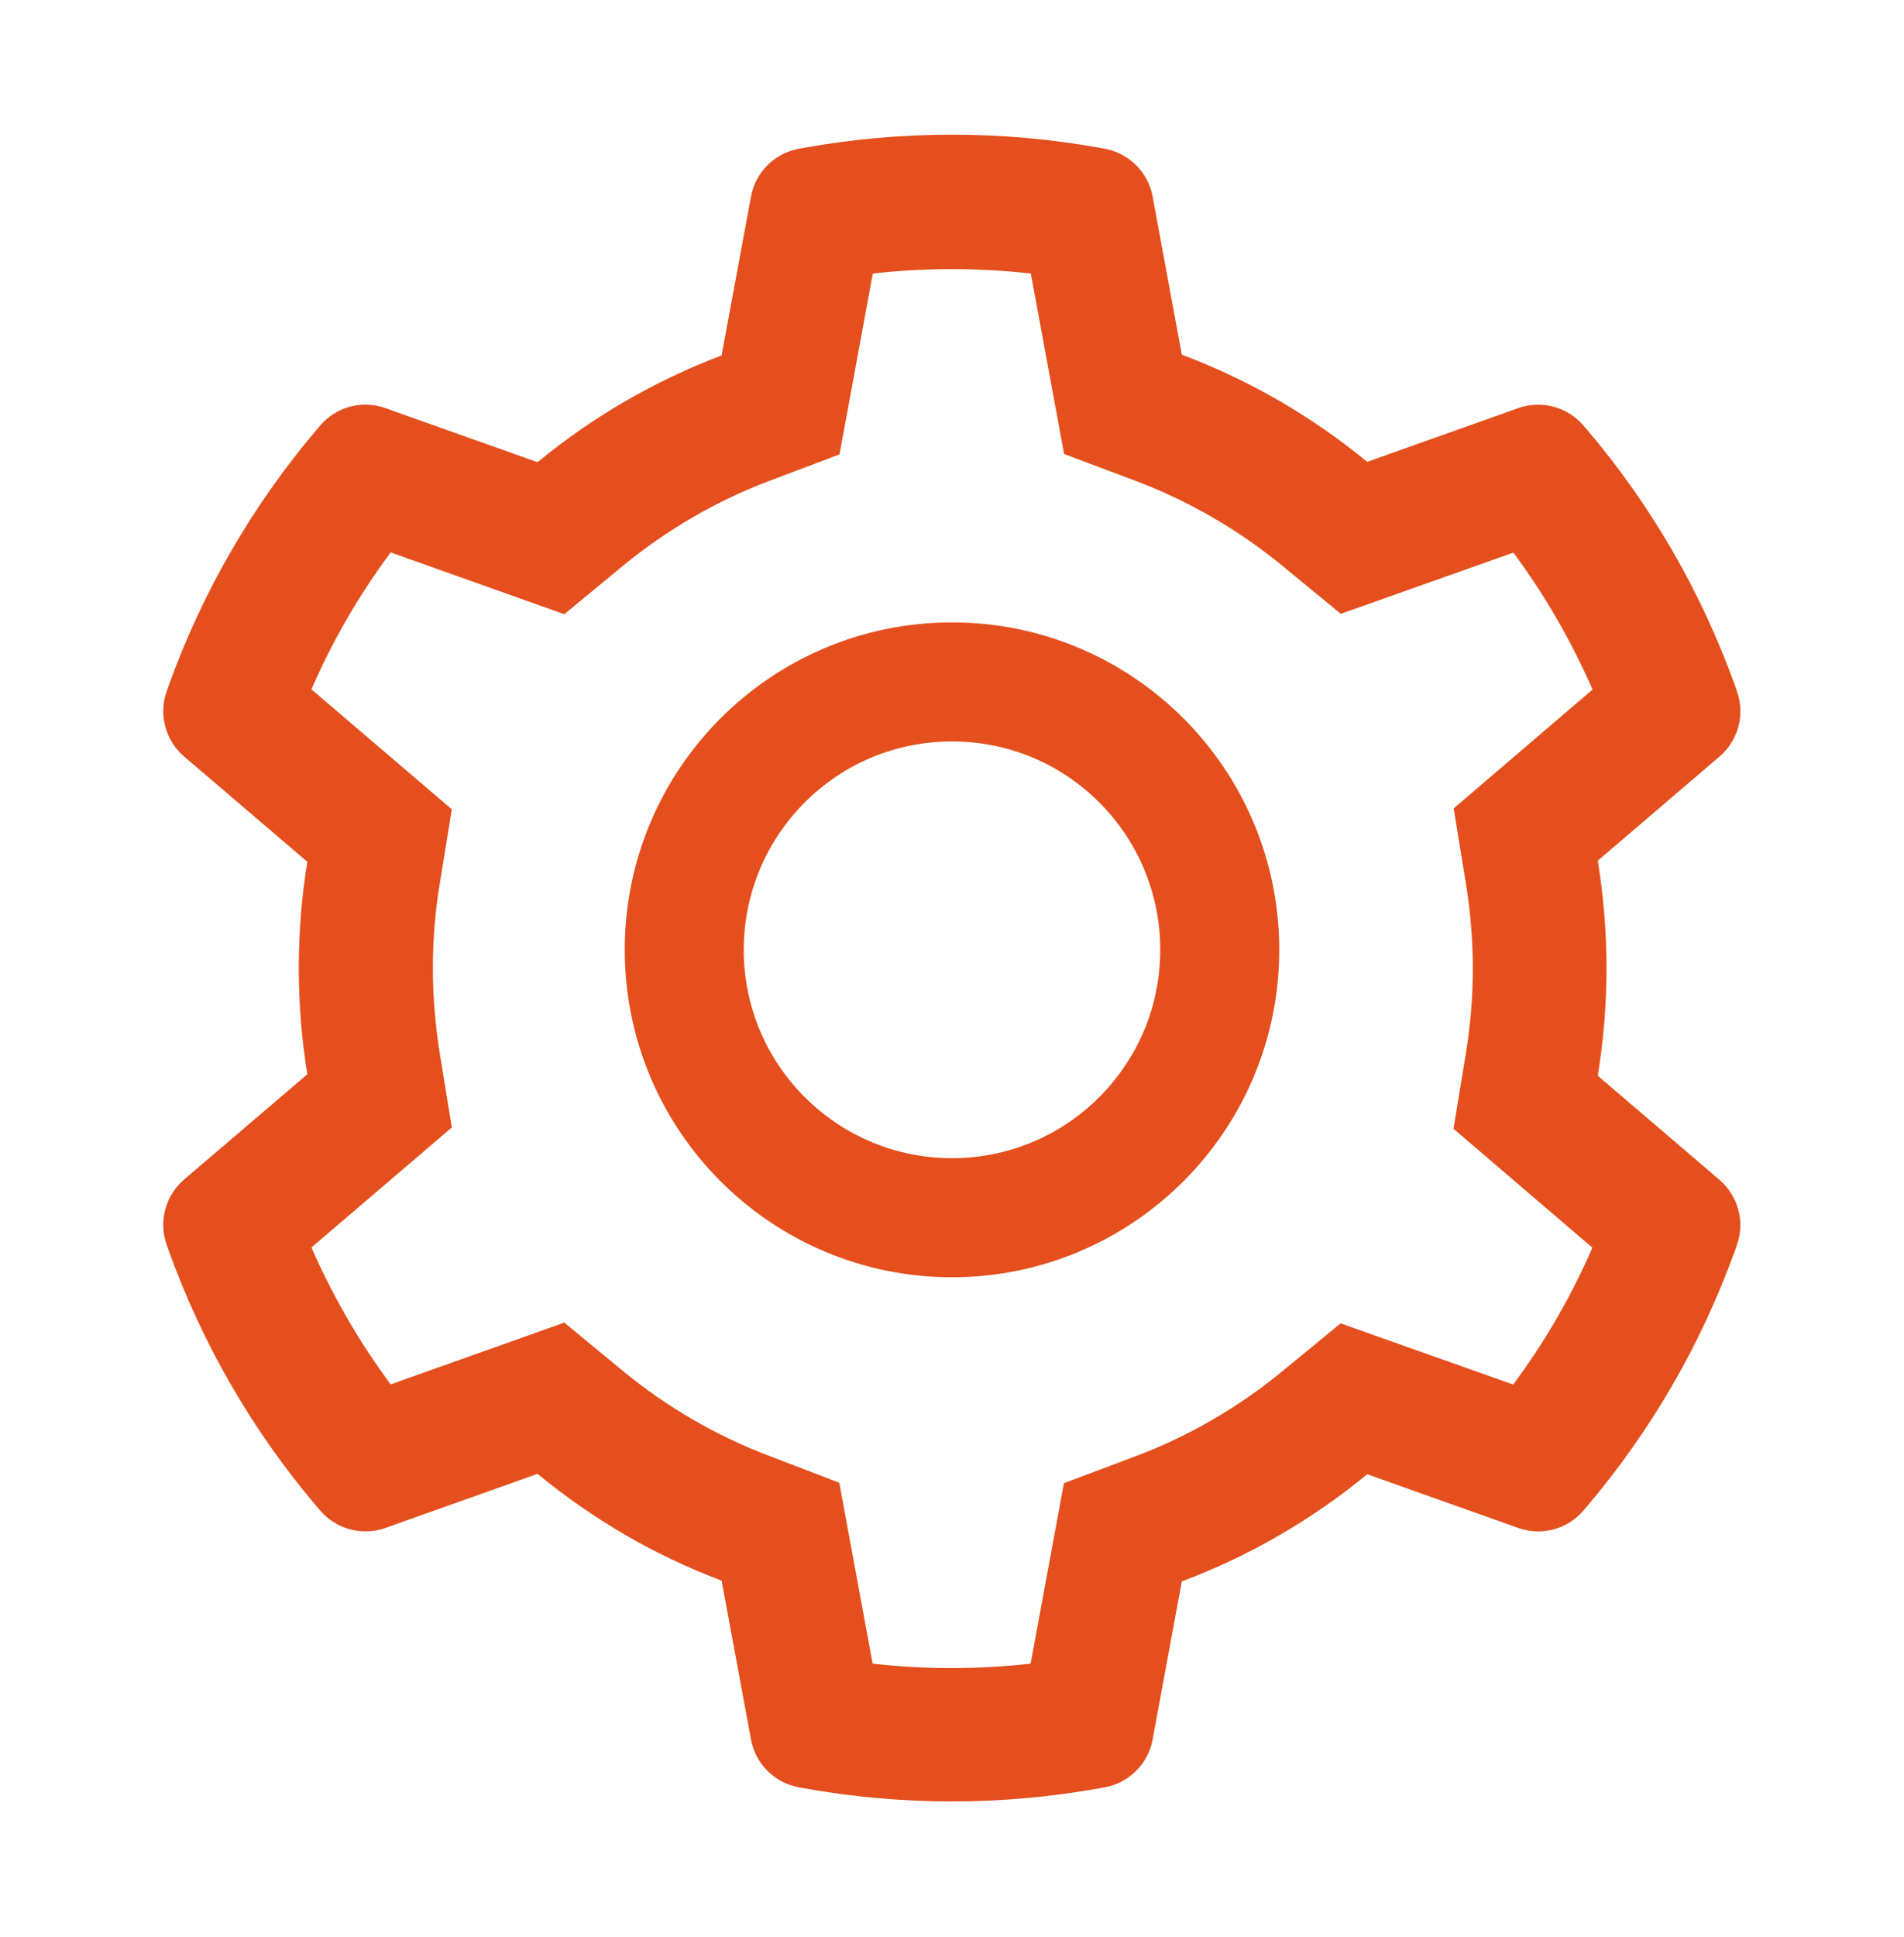 <?xml version="1.0" encoding="UTF-8"?> <svg xmlns="http://www.w3.org/2000/svg" width="60" height="61" viewBox="0 0 60 61" fill="none"> <path d="M54.188 37.163L50.35 33.882C50.531 32.769 50.625 31.632 50.625 30.495C50.625 29.358 50.531 28.222 50.35 27.108L54.188 23.827C54.477 23.579 54.684 23.249 54.782 22.881C54.879 22.512 54.862 22.123 54.732 21.765L54.68 21.612C53.623 18.659 52.041 15.922 50.01 13.532L49.904 13.409C49.658 13.12 49.33 12.911 48.962 12.812C48.595 12.713 48.207 12.727 47.848 12.853L43.084 14.546C41.326 13.104 39.363 11.968 37.242 11.171L36.322 6.19C36.253 5.816 36.071 5.471 35.801 5.202C35.531 4.933 35.186 4.753 34.811 4.685L34.652 4.655C31.6 4.104 28.389 4.104 25.336 4.655L25.178 4.685C24.803 4.753 24.457 4.933 24.187 5.202C23.917 5.471 23.735 5.816 23.666 6.19L22.74 11.194C20.636 11.991 18.677 13.127 16.939 14.558L12.141 12.853C11.782 12.726 11.393 12.711 11.026 12.81C10.658 12.91 10.33 13.119 10.084 13.409L9.979 13.532C7.95 15.924 6.368 18.661 5.309 21.612L5.256 21.765C4.992 22.497 5.209 23.317 5.801 23.827L9.686 27.144C9.504 28.245 9.416 29.37 9.416 30.489C9.416 31.614 9.504 32.739 9.686 33.835L5.801 37.151C5.511 37.399 5.304 37.729 5.207 38.098C5.109 38.466 5.127 38.855 5.256 39.214L5.309 39.366C6.369 42.319 7.939 45.044 9.979 47.446L10.084 47.569C10.33 47.859 10.659 48.067 11.026 48.167C11.393 48.266 11.782 48.252 12.141 48.126L16.939 46.421C18.686 47.856 20.637 48.993 22.74 49.784L23.666 54.788C23.735 55.163 23.917 55.508 24.187 55.777C24.457 56.046 24.803 56.226 25.178 56.294L25.336 56.323C28.417 56.877 31.572 56.877 34.652 56.323L34.811 56.294C35.186 56.226 35.531 56.046 35.801 55.777C36.071 55.508 36.253 55.163 36.322 54.788L37.242 49.808C39.362 49.013 41.336 47.872 43.084 46.433L47.848 48.126C48.206 48.253 48.595 48.268 48.963 48.168C49.33 48.069 49.658 47.86 49.904 47.569L50.01 47.446C52.049 45.038 53.619 42.319 54.68 39.366L54.732 39.214C54.996 38.493 54.779 37.673 54.188 37.163ZM46.19 27.8C46.336 28.685 46.412 29.593 46.412 30.501C46.412 31.409 46.336 32.317 46.19 33.202L45.803 35.552L50.18 39.296C49.516 40.825 48.679 42.272 47.684 43.608L42.246 41.681L40.406 43.192C39.006 44.341 37.447 45.243 35.76 45.876L33.527 46.714L32.478 52.398C30.824 52.585 29.153 52.585 27.498 52.398L26.449 46.702L24.234 45.853C22.564 45.22 21.012 44.317 19.623 43.175L17.783 41.657L12.311 43.603C11.315 42.261 10.482 40.813 9.814 39.29L14.238 35.511L13.857 33.167C13.717 32.294 13.641 31.392 13.641 30.501C13.641 29.605 13.711 28.708 13.857 27.835L14.238 25.491L9.814 21.712C10.477 20.183 11.315 18.741 12.311 17.399L17.783 19.345L19.623 17.827C21.012 16.685 22.564 15.782 24.234 15.149L26.455 14.312L27.504 8.616C29.15 8.429 30.832 8.429 32.484 8.616L33.533 14.3L35.766 15.138C37.447 15.771 39.012 16.673 40.412 17.821L42.252 19.333L47.69 17.405C48.686 18.747 49.518 20.194 50.186 21.718L45.809 25.462L46.19 27.8ZM30 19.603C24.305 19.603 19.688 24.22 19.688 29.915C19.688 35.61 24.305 40.228 30 40.228C35.695 40.228 40.312 35.61 40.312 29.915C40.312 24.22 35.695 19.603 30 19.603ZM34.641 34.556C34.032 35.166 33.309 35.65 32.512 35.98C31.716 36.31 30.862 36.479 30 36.478C28.248 36.478 26.602 35.792 25.359 34.556C24.749 33.947 24.265 33.224 23.935 32.427C23.605 31.631 23.436 30.777 23.438 29.915C23.438 28.163 24.123 26.517 25.359 25.274C26.602 24.032 28.248 23.353 30 23.353C31.752 23.353 33.398 24.032 34.641 25.274C35.251 25.883 35.735 26.606 36.065 27.403C36.395 28.199 36.564 29.053 36.562 29.915C36.562 31.667 35.877 33.313 34.641 34.556Z" fill="#E54F1D"></path> </svg> 